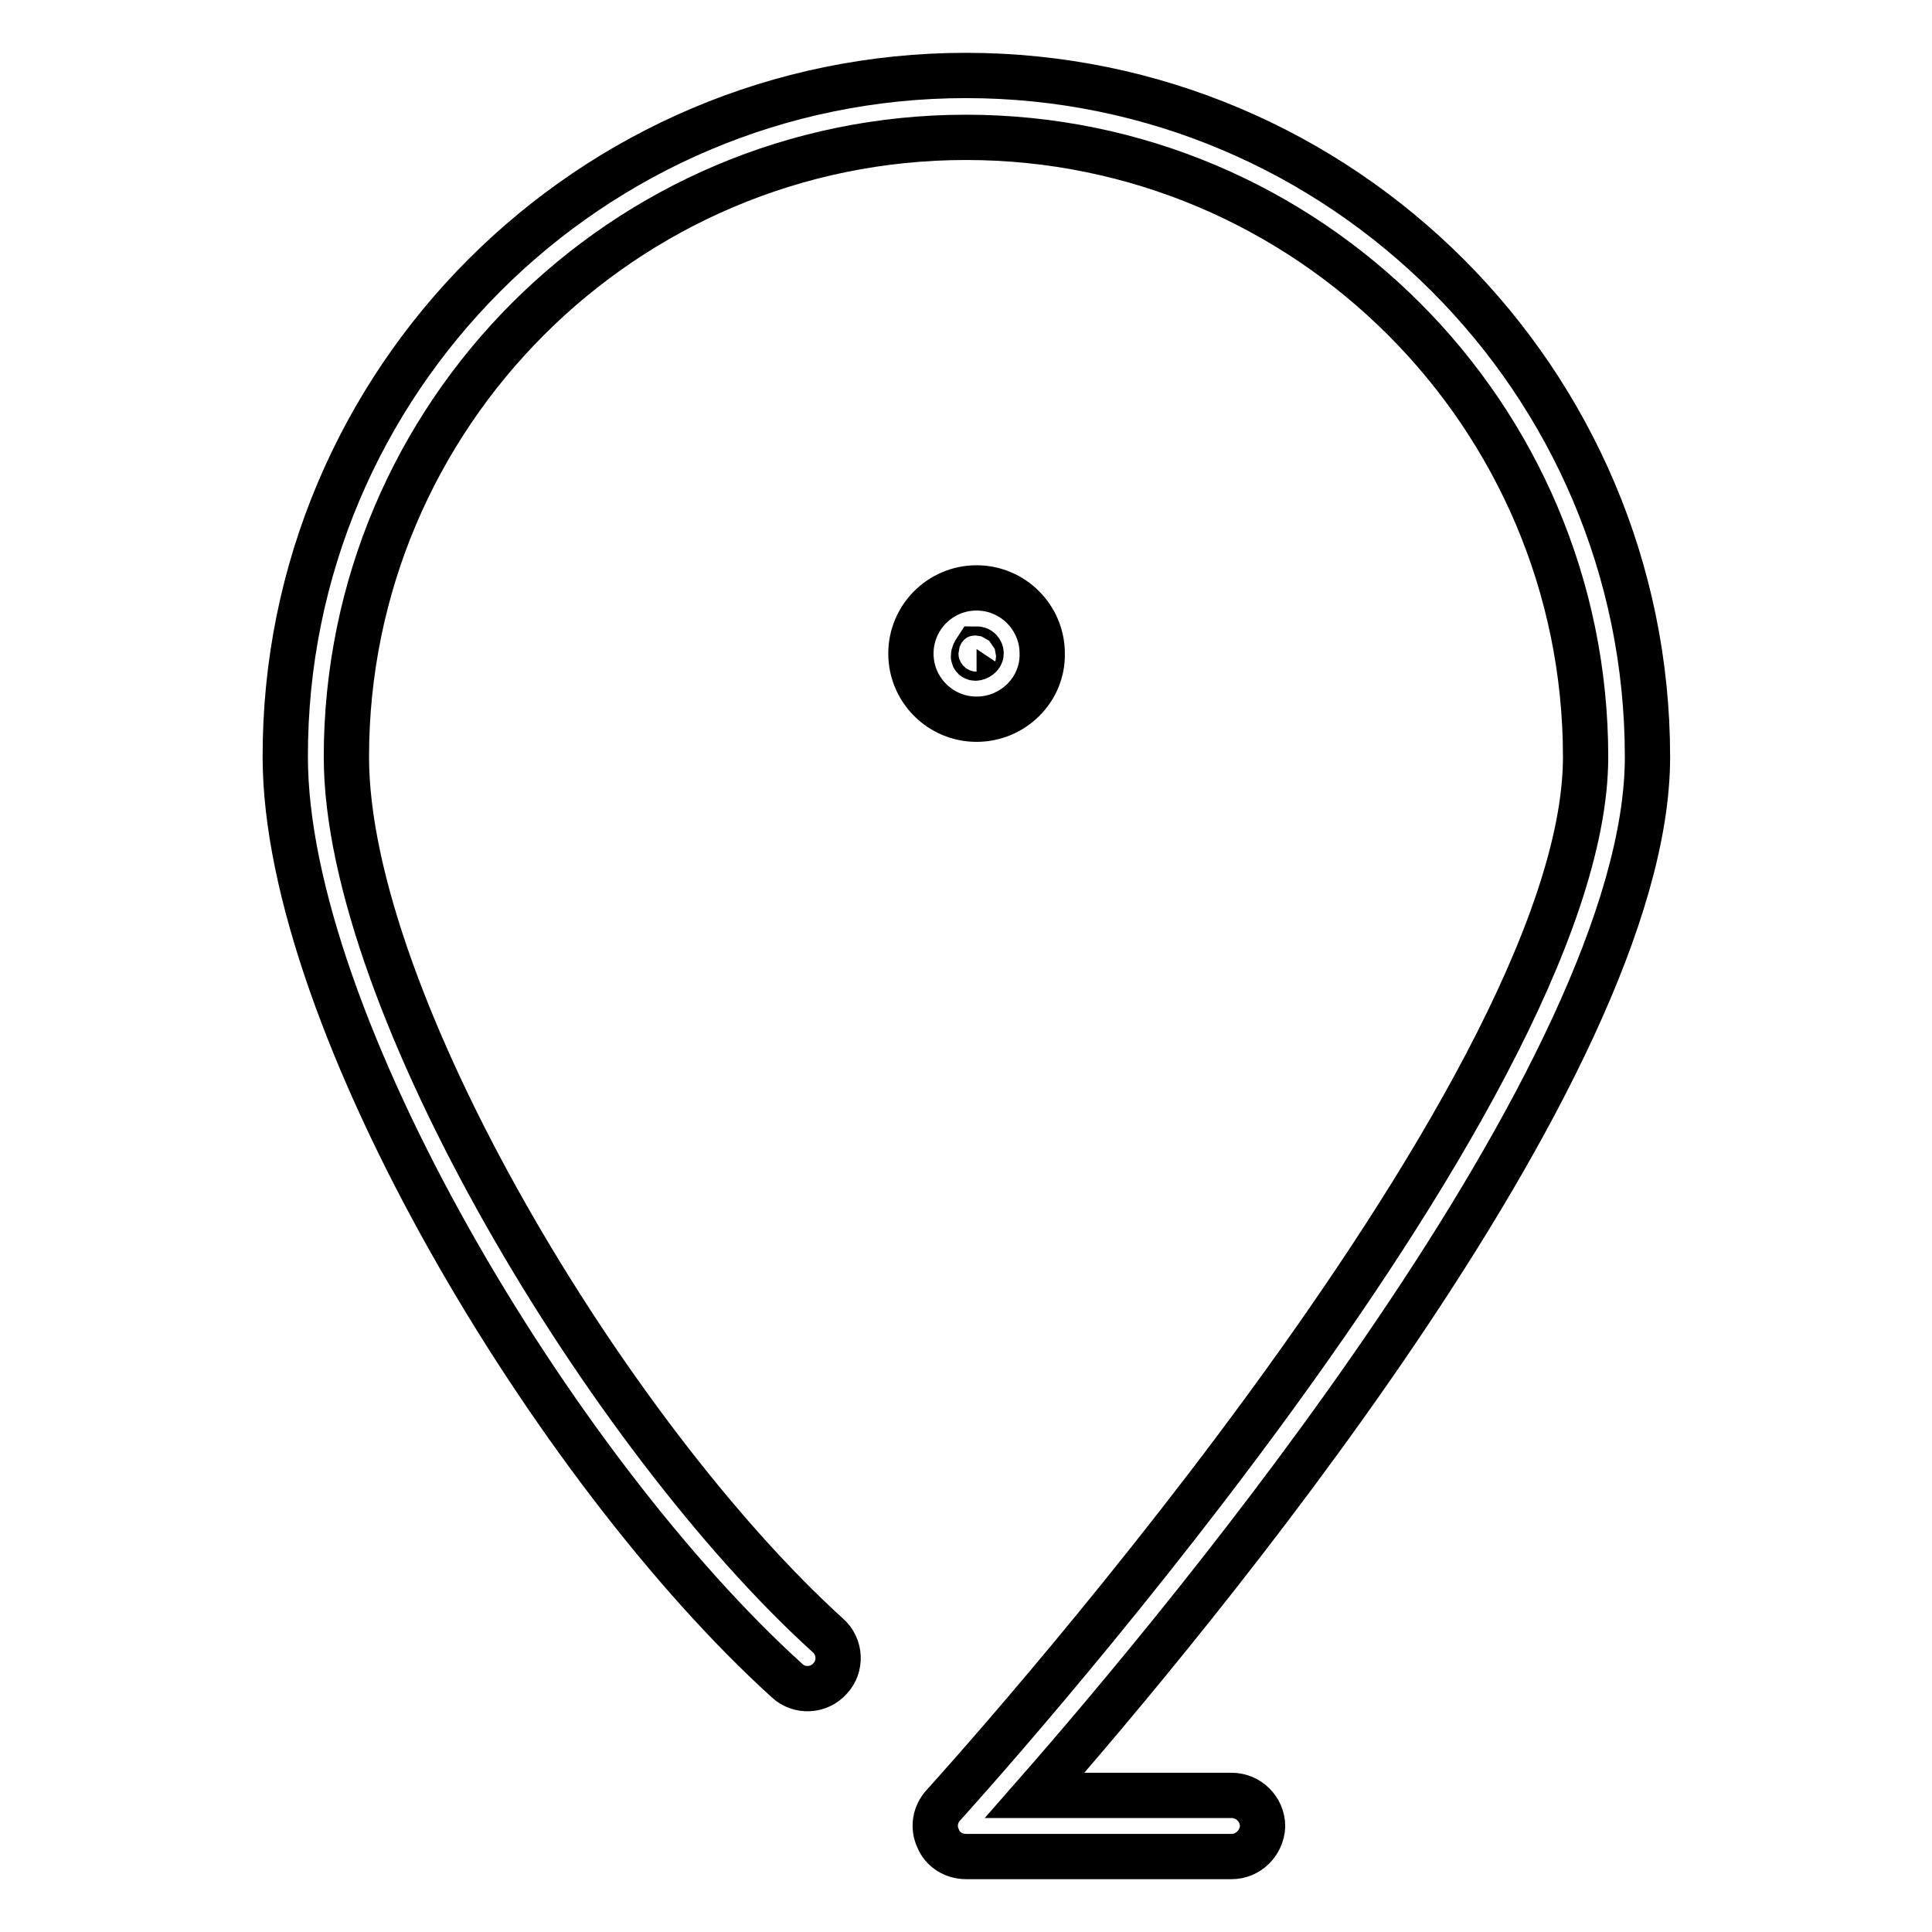 <?xml version="1.0" encoding="utf-8"?>
<!-- Svg Vector Icons : http://www.onlinewebfonts.com/icon -->
<!DOCTYPE svg PUBLIC "-//W3C//DTD SVG 1.1//EN" "http://www.w3.org/Graphics/SVG/1.1/DTD/svg11.dtd">
<svg version="1.1" xmlns="http://www.w3.org/2000/svg" xmlns:xlink="http://www.w3.org/1999/xlink" x="0px" y="0px" viewBox="0 0 256 256" enable-background="new 0 0 256 256" xml:space="preserve">
<g> <path stroke-width="6" fill-opacity="0" stroke="#000000"  d="M163.2,246H128c-1.6,0-3.1-0.9-3.7-2.4c-0.7-1.5-0.4-3.2,0.7-4.4c0.8-0.9,85.1-93.5,85.1-138.9 c0-45.3-36.8-82.1-82.1-82.1c-45.3,0-82.1,36.8-82.1,82.1c0,32.4,34.9,90.2,63.8,116.4c1.7,1.5,1.8,4.1,0.3,5.7 c-1.5,1.7-4.1,1.8-5.7,0.3c-30.8-27.9-66.5-87.4-66.5-122.4C37.7,50.5,78.2,10,128,10c49.8,0,90.3,40.5,90.3,90.3 c0,41.6-61.2,114.8-81.2,137.6h26.1c2.2,0,4.1,1.8,4.1,4.1C167.2,244.2,165.4,246,163.2,246L163.2,246z M129.4,95.3 c-4.8,0-8.7-3.9-8.7-8.7c0-4.8,3.9-8.7,8.7-8.7c4.8,0,8.7,3.9,8.7,8.7C138.2,91.4,134.2,95.3,129.4,95.3z M129.4,86 c-1.2,1.8,0.6,1.2,0.6,0.6C130,86.3,129.8,86,129.4,86z"/></g>
</svg>